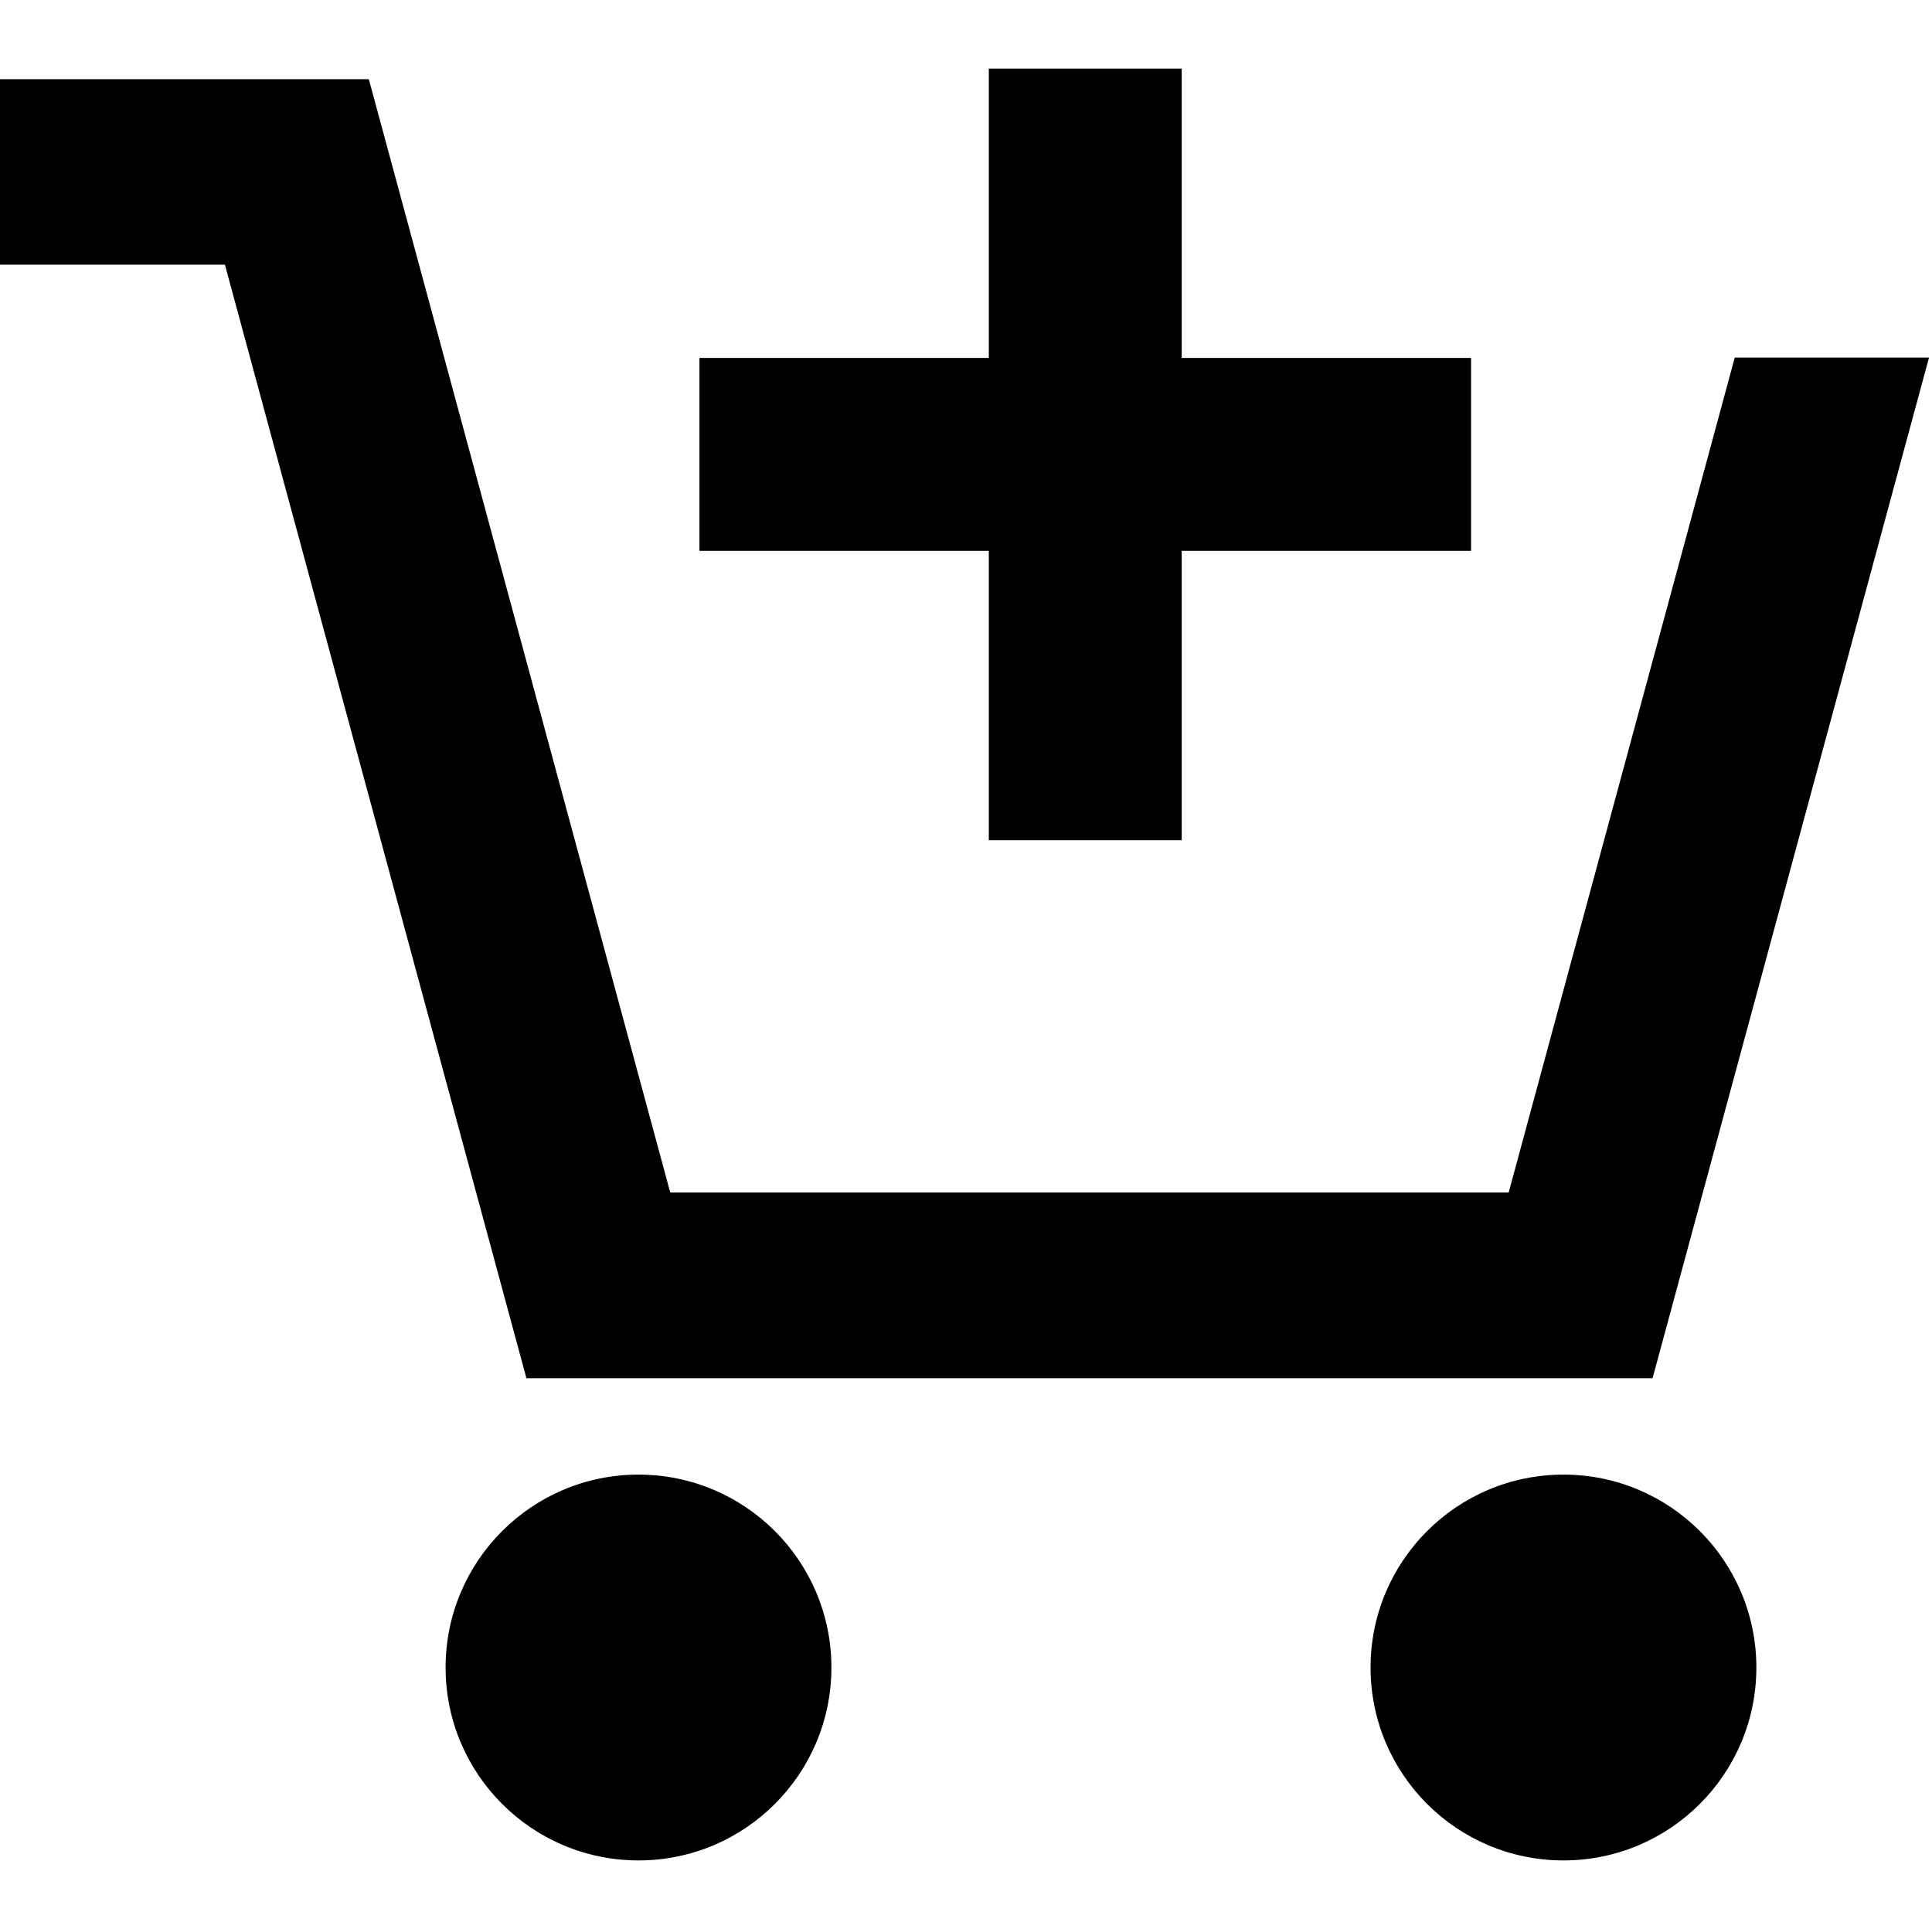 <svg id="WKND-icon" xmlns="http://www.w3.org/2000/svg" width="20.031" height="20" viewBox="0 0 20.031 20">
  <rect id="background" width="20" height="20" transform="translate(0.031)" fill="none"/>
  <g id="Groupe_7537" data-name="Groupe 7537" transform="translate(0 0.711)">
    <g id="Groupe_3832" data-name="Groupe 3832" transform="translate(0 0.11)">
      <path id="Soustraction_6" data-name="Soustraction 6" d="M17.134,13.468H5.458L2.332,1.923H0V0H3.824L6.949,11.542h8.693l2.344-8.656H20L17.134,13.467Z" fill="#000"/>
      <circle id="Ellipse_53" data-name="Ellipse 53" cx="2" cy="2" r="2" transform="translate(4.62 14.467)" fill="#000"/>
      <circle id="Ellipse_54" data-name="Ellipse 54" cx="2" cy="2" r="2" transform="translate(14.21 14.467)" fill="#000"/>
    </g>
    <g id="Groupe_3833" data-name="Groupe 3833" transform="translate(7.252 0)">
      <rect id="Rectangle_541" data-name="Rectangle 541" width="8" height="2" transform="translate(0 3)" fill="#000"/>
      <rect id="Rectangle_542" data-name="Rectangle 542" width="8" height="2" transform="translate(3 8) rotate(-90)" fill="#000"/>
    </g>
  </g>
</svg>
